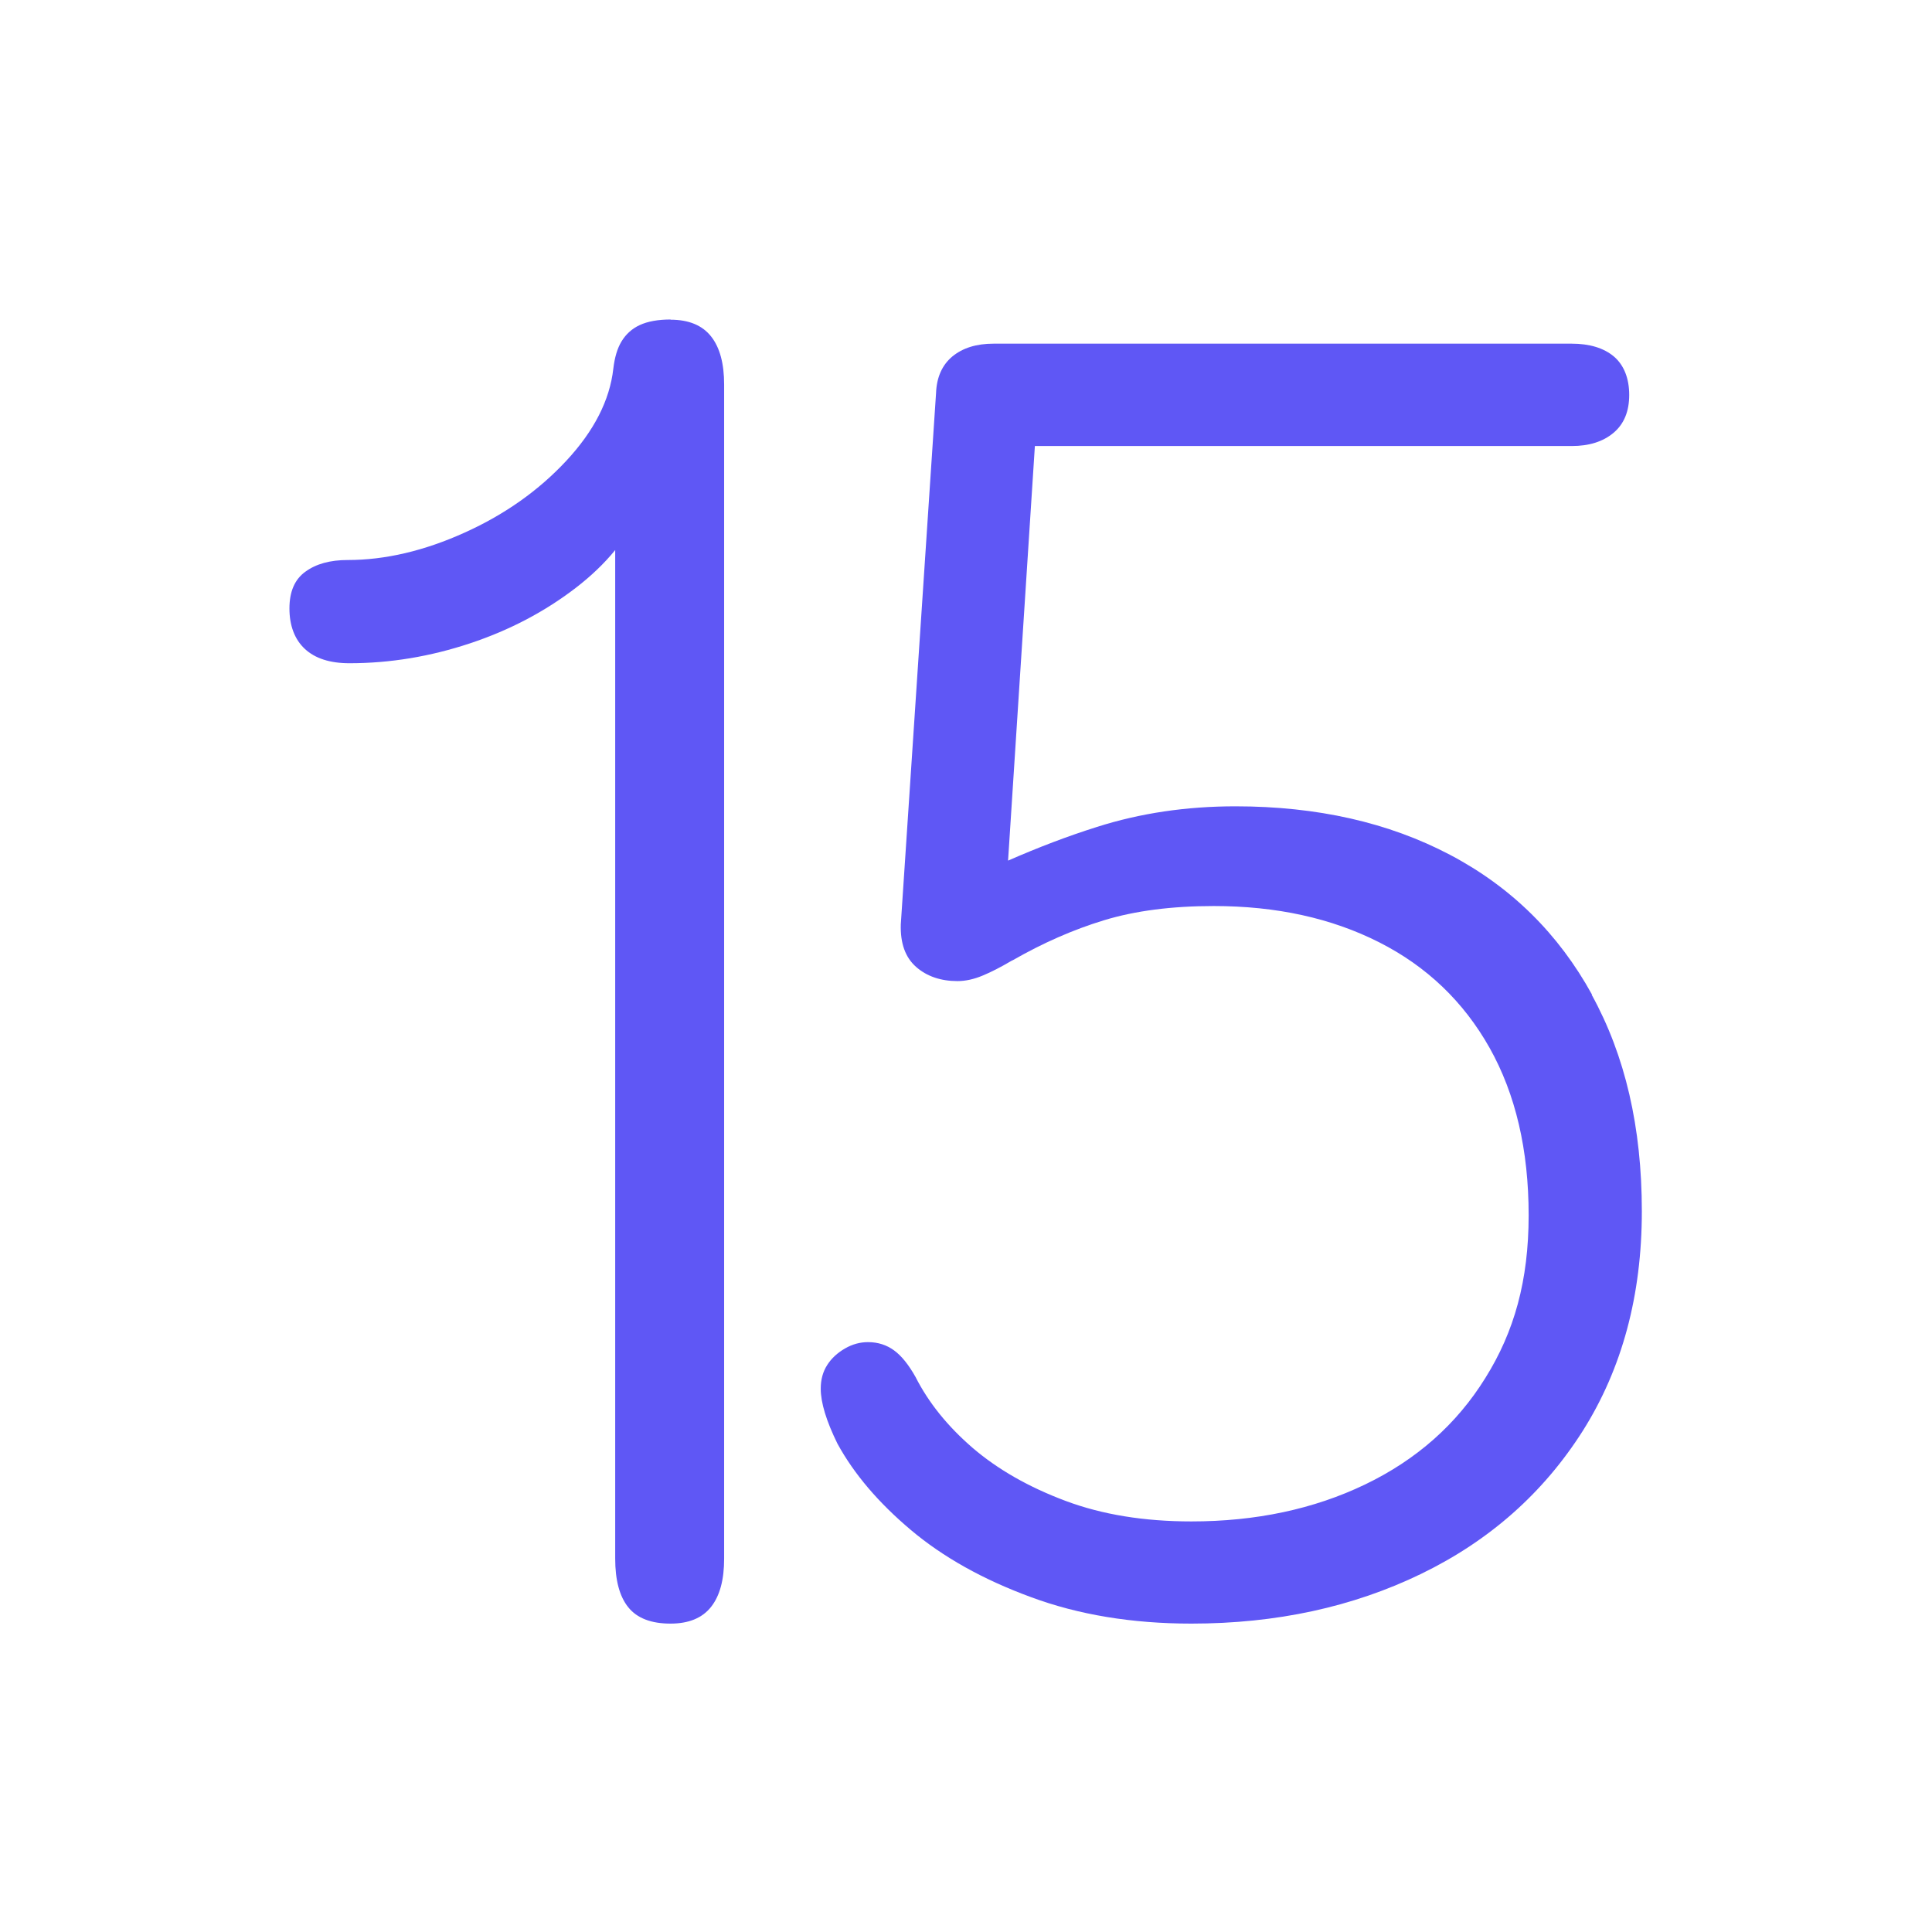 <?xml version="1.0" encoding="utf-8"?>
<svg width="80" height="80" viewBox="0 0 80 80" fill="none" xmlns="http://www.w3.org/2000/svg">
<path d="M27.772 13.23C27.244 13.23 26.817 13.309 26.491 13.46C26.165 13.611 25.916 13.841 25.738 14.134C25.559 14.427 25.45 14.808 25.396 15.268C25.248 16.576 24.596 17.845 23.455 19.074C22.313 20.303 20.908 21.302 19.238 22.055C17.569 22.809 15.953 23.189 14.4 23.189C13.67 23.189 13.088 23.348 12.645 23.673C12.203 23.99 11.985 24.498 11.985 25.196C11.985 25.893 12.195 26.472 12.622 26.869C13.049 27.265 13.663 27.463 14.47 27.463C16.155 27.463 17.817 27.186 19.463 26.639C21.11 26.092 22.562 25.323 23.835 24.347C24.464 23.863 25.015 23.34 25.474 22.777V64.534C25.474 65.43 25.652 66.104 26.017 66.556C26.382 67.008 26.965 67.23 27.765 67.23C28.518 67.23 29.077 67 29.442 66.54C29.807 66.08 29.985 65.414 29.985 64.542V15.926C29.985 15.054 29.807 14.388 29.442 13.928C29.077 13.468 28.518 13.238 27.765 13.238L27.772 13.23Z" fill="#5F57F5"/>
<path d="M65.923 41.187C64.535 38.665 62.576 36.729 60.038 35.394C57.501 34.059 54.542 33.388 51.156 33.388C49.133 33.388 47.222 33.669 45.43 34.239C44.216 34.621 42.987 35.09 41.742 35.636L42.852 18.469H65.083C65.796 18.469 66.375 18.29 66.812 17.923C67.248 17.556 67.462 17.033 67.462 16.353C67.462 15.674 67.248 15.12 66.827 14.761C66.407 14.409 65.82 14.23 65.075 14.23H41.147C40.425 14.23 39.862 14.409 39.434 14.761C39.014 15.112 38.784 15.62 38.76 16.275L37.3 38.275C37.277 39.055 37.483 39.641 37.935 40.039C38.379 40.429 38.958 40.625 39.648 40.625C39.981 40.625 40.33 40.547 40.687 40.398C41.044 40.25 41.44 40.047 41.877 39.789L41.956 39.75C43.185 39.048 44.438 38.493 45.723 38.103C47.008 37.713 48.515 37.517 50.26 37.517C52.853 37.517 55.129 38.017 57.104 39.016C59.079 40.016 60.602 41.475 61.68 43.388C62.759 45.309 63.298 47.619 63.298 50.321C63.298 53.022 62.703 55.145 61.506 57.058C60.316 58.978 58.651 60.446 56.525 61.469C54.4 62.491 51.996 62.999 49.332 62.999C47.381 62.999 45.644 62.718 44.121 62.148C42.598 61.578 41.314 60.844 40.275 59.954C39.236 59.056 38.45 58.081 37.911 57.019C37.626 56.511 37.332 56.144 37.023 55.918C36.714 55.692 36.357 55.575 35.944 55.575C35.611 55.575 35.294 55.66 34.985 55.84C34.675 56.02 34.429 56.246 34.255 56.519C34.073 56.8 33.985 57.128 33.985 57.503C33.985 58.081 34.215 58.838 34.675 59.775C35.365 61.039 36.38 62.226 37.713 63.35C39.045 64.474 40.703 65.403 42.678 66.129C44.653 66.863 46.873 67.23 49.332 67.23C52.845 67.23 56.017 66.543 58.849 65.169C61.68 63.795 63.909 61.82 65.543 59.244C67.168 56.667 67.985 53.638 67.985 50.157C67.985 46.675 67.295 43.708 65.907 41.187H65.923Z" fill="#5F57F5"/>
</svg>
